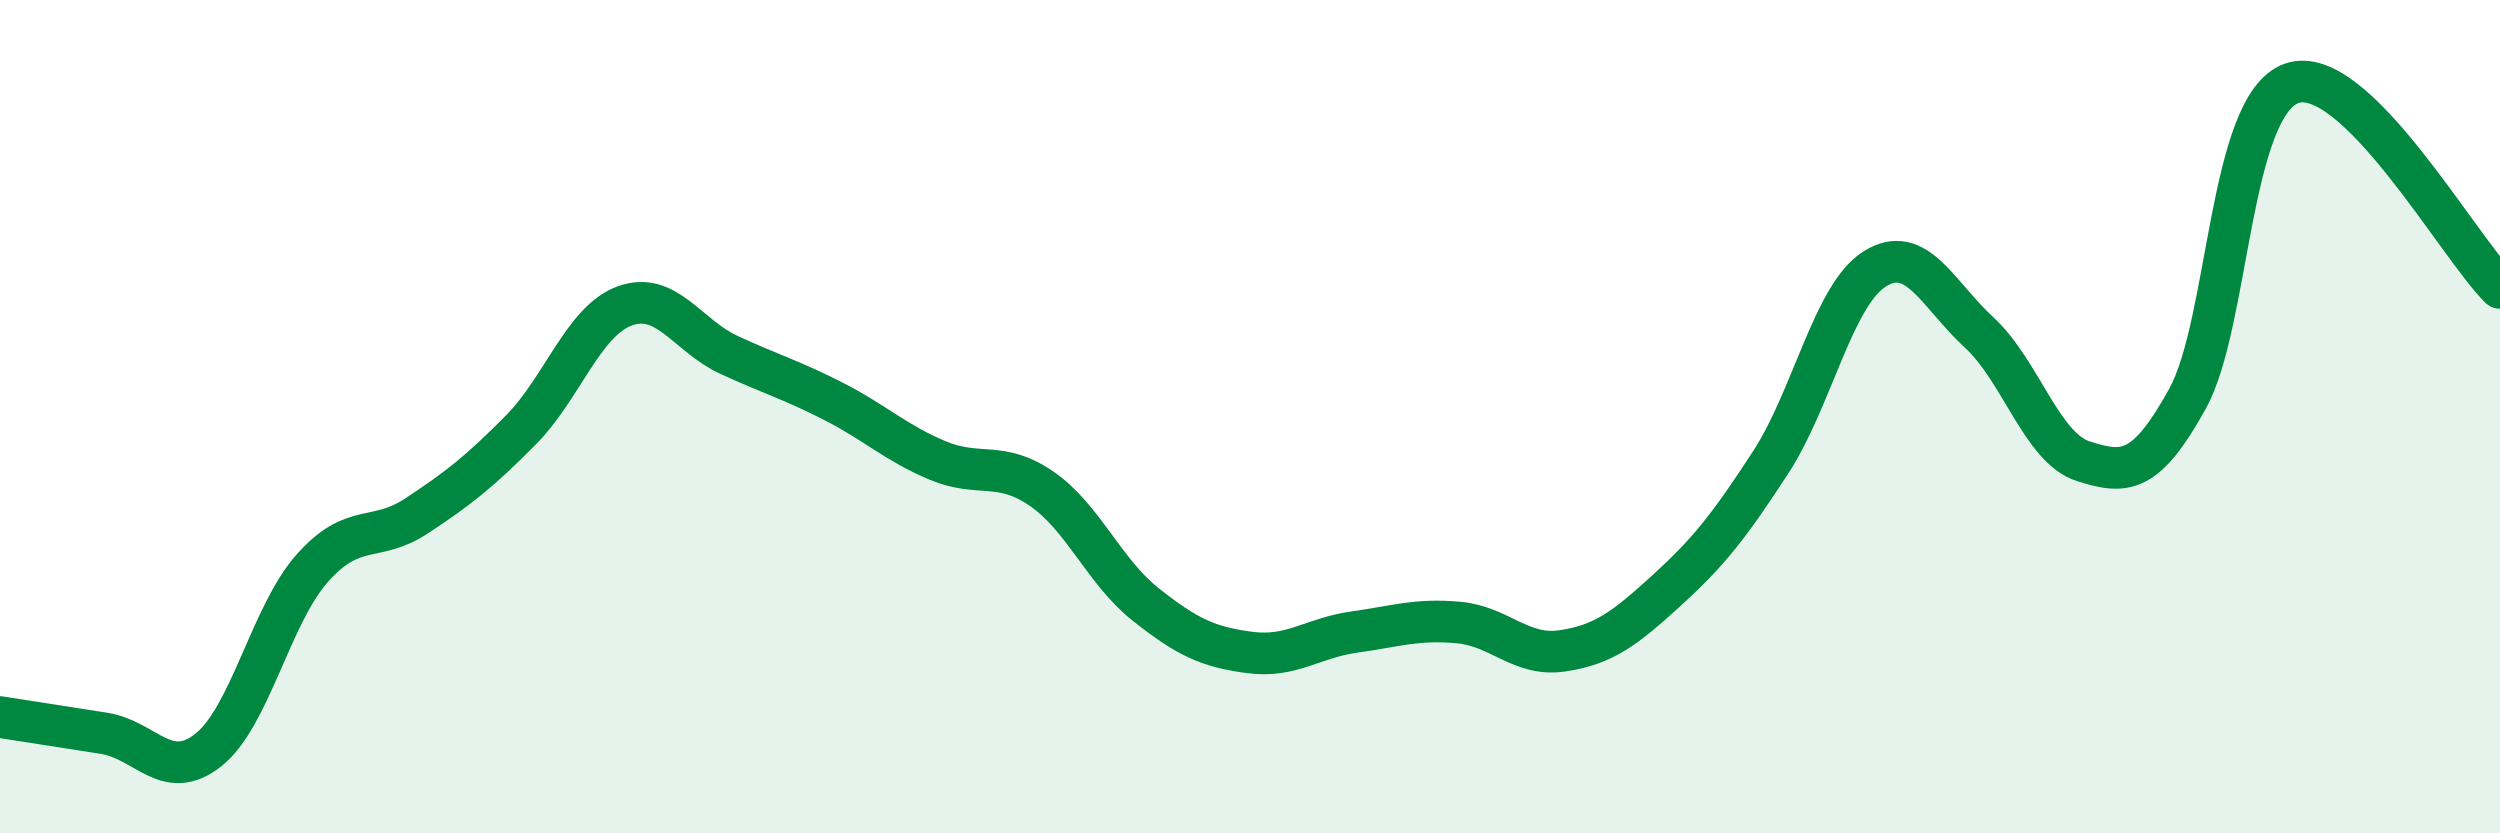
    <svg width="60" height="20" viewBox="0 0 60 20" xmlns="http://www.w3.org/2000/svg">
      <path
        d="M 0,17.21 C 0.5,17.29 1.5,17.44 2.5,17.6 C 3.5,17.76 4,18.79 5,18 C 6,17.21 6.5,14.75 7.5,13.63 C 8.5,12.51 9,13.04 10,12.38 C 11,11.72 11.5,11.33 12.5,10.32 C 13.5,9.31 14,7.7 15,7.34 C 16,6.98 16.5,8.06 17.5,8.52 C 18.5,8.98 19,9.12 20,9.63 C 21,10.14 21.5,10.63 22.5,11.05 C 23.5,11.47 24,11.04 25,11.73 C 26,12.42 26.5,13.72 27.5,14.51 C 28.5,15.3 29,15.53 30,15.66 C 31,15.79 31.5,15.31 32.5,15.17 C 33.5,15.03 34,14.85 35,14.94 C 36,15.03 36.5,15.77 37.5,15.62 C 38.5,15.47 39,15.08 40,14.17 C 41,13.26 41.5,12.63 42.5,11.09 C 43.5,9.55 44,7.07 45,6.45 C 46,5.83 46.5,7.06 47.5,7.98 C 48.5,8.9 49,10.75 50,11.07 C 51,11.39 51.5,11.38 52.5,9.57 C 53.5,7.76 53.5,2.53 55,2 C 56.5,1.47 59,5.93 60,6.91L60 20L0 20Z"
        fill="#008740"
        opacity="0.1"
        stroke-linecap="round"
        stroke-linejoin="round"
      />
      <path
        d="M 0,17.21 C 0.5,17.29 1.5,17.44 2.5,17.6 C 3.5,17.76 4,18.79 5,18 C 6,17.21 6.5,14.75 7.5,13.63 C 8.5,12.51 9,13.04 10,12.38 C 11,11.72 11.5,11.33 12.5,10.32 C 13.5,9.31 14,7.7 15,7.34 C 16,6.98 16.5,8.06 17.5,8.52 C 18.5,8.98 19,9.12 20,9.63 C 21,10.14 21.5,10.63 22.5,11.05 C 23.5,11.47 24,11.04 25,11.73 C 26,12.42 26.5,13.72 27.5,14.51 C 28.5,15.3 29,15.53 30,15.66 C 31,15.79 31.5,15.31 32.5,15.17 C 33.5,15.03 34,14.85 35,14.94 C 36,15.03 36.5,15.77 37.5,15.62 C 38.5,15.47 39,15.08 40,14.17 C 41,13.26 41.5,12.63 42.5,11.09 C 43.5,9.55 44,7.07 45,6.45 C 46,5.83 46.5,7.06 47.5,7.98 C 48.5,8.9 49,10.75 50,11.07 C 51,11.39 51.5,11.38 52.5,9.57 C 53.5,7.76 53.5,2.53 55,2 C 56.5,1.47 59,5.93 60,6.91"
        stroke="#008740"
        stroke-width="1"
        fill="none"
        stroke-linecap="round"
        stroke-linejoin="round"
      />
    </svg>
  
